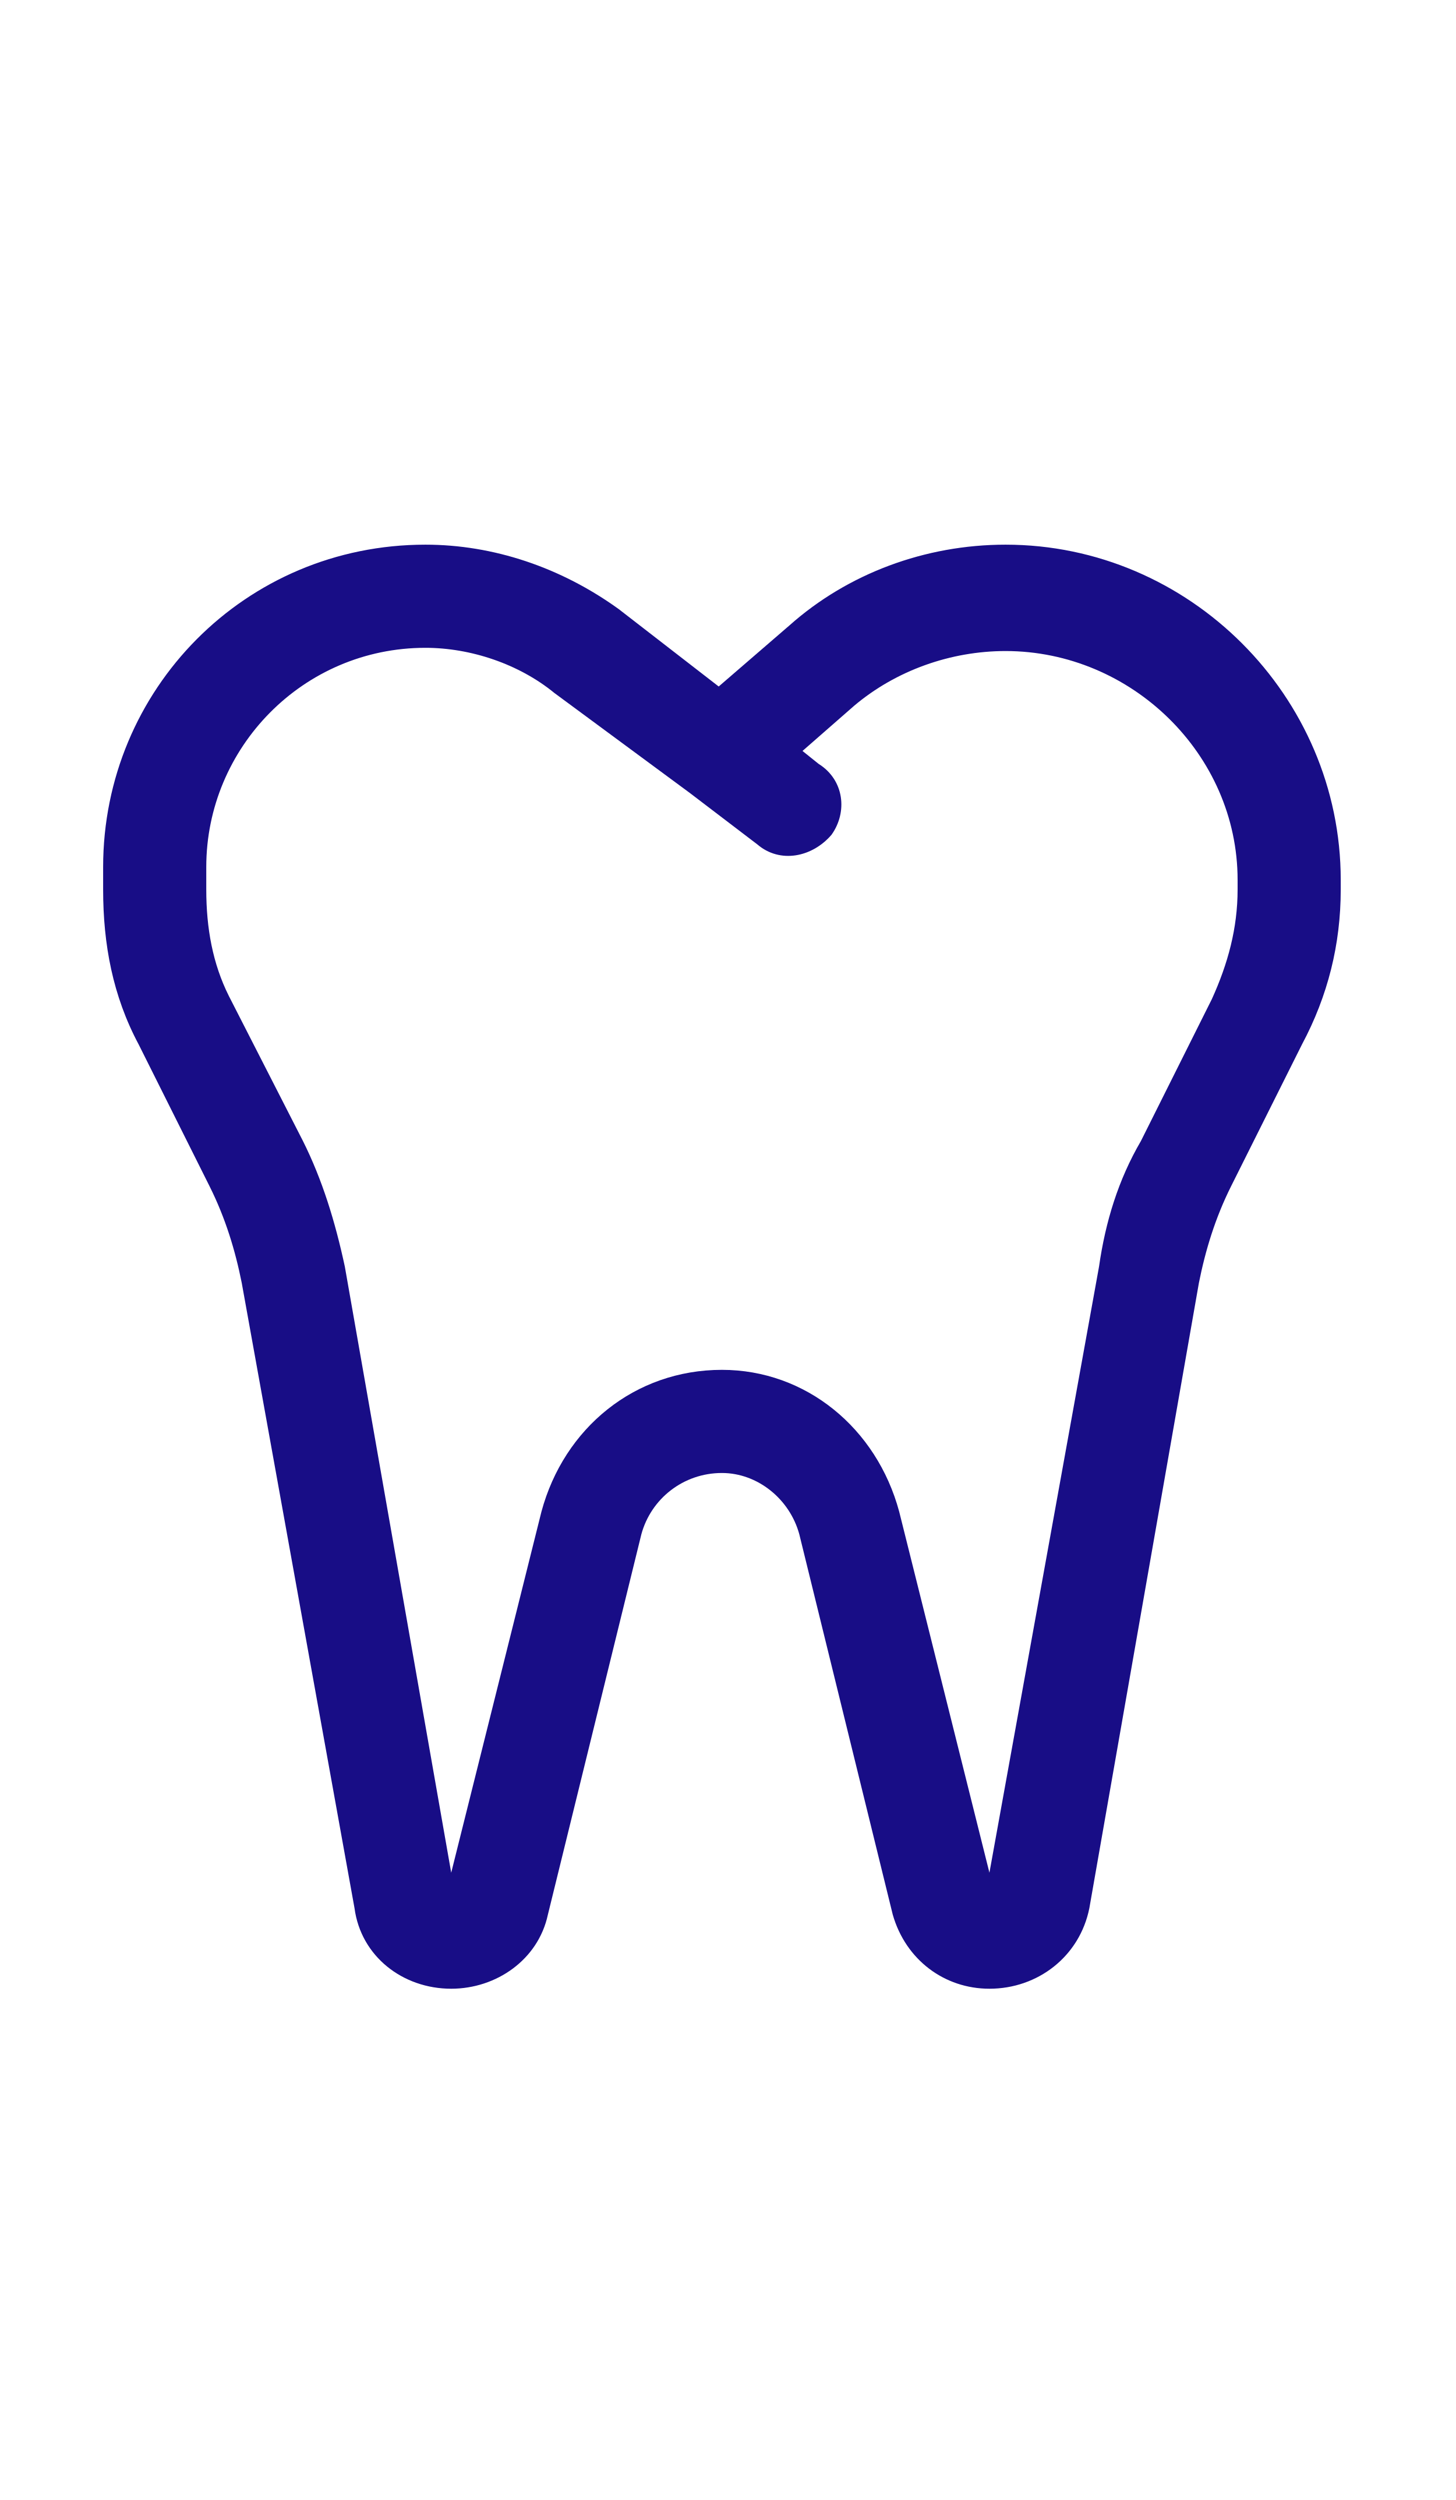 <svg xmlns="http://www.w3.org/2000/svg" width="60" height="103" viewBox="0 0 60 103" fill="none"><path d="M17.531 26.692C12.484 26.692 8.5 30.81 8.5 35.724V36.653C8.5 38.247 8.766 39.708 9.43 41.036L12.484 47.013C13.281 48.606 13.812 50.333 14.211 52.192L18.594 77.161L22.312 62.286C23.242 58.833 26.164 56.442 29.75 56.442C33.203 56.442 36.125 58.833 37.055 62.286L40.773 77.161L45.289 52.192C45.555 50.333 46.086 48.606 47.016 47.013L49.938 41.169C50.602 39.708 51 38.247 51 36.653V36.255C51 31.075 46.617 26.825 41.438 26.825C39.18 26.825 36.922 27.622 35.195 29.083L33.07 30.942L33.734 31.474C34.797 32.138 34.93 33.466 34.266 34.395C33.469 35.325 32.141 35.591 31.211 34.794L28.422 32.669L22.844 28.552C21.383 27.356 19.391 26.692 17.531 26.692ZM29.617 28.286L32.539 25.763C34.93 23.638 38.117 22.442 41.438 22.442C49.008 22.442 55.25 28.685 55.25 36.255V36.653C55.25 38.911 54.719 41.036 53.656 43.028L50.734 48.872C50.07 50.2 49.672 51.528 49.406 52.856L44.891 78.622C44.492 80.614 42.766 81.942 40.773 81.942C38.914 81.942 37.32 80.747 36.789 78.888L32.938 63.216C32.539 61.755 31.211 60.692 29.75 60.692C28.156 60.692 26.828 61.755 26.43 63.216L22.578 78.888C22.18 80.747 20.453 81.942 18.594 81.942C16.602 81.942 14.875 80.614 14.609 78.622L9.961 52.856C9.695 51.528 9.297 50.2 8.633 48.872L5.711 43.028C4.648 41.036 4.25 38.911 4.25 36.653V35.724C4.25 28.419 10.094 22.442 17.531 22.442C20.32 22.442 23.109 23.372 25.5 25.099L29.617 28.286Z" fill="#180D86"></path></svg>